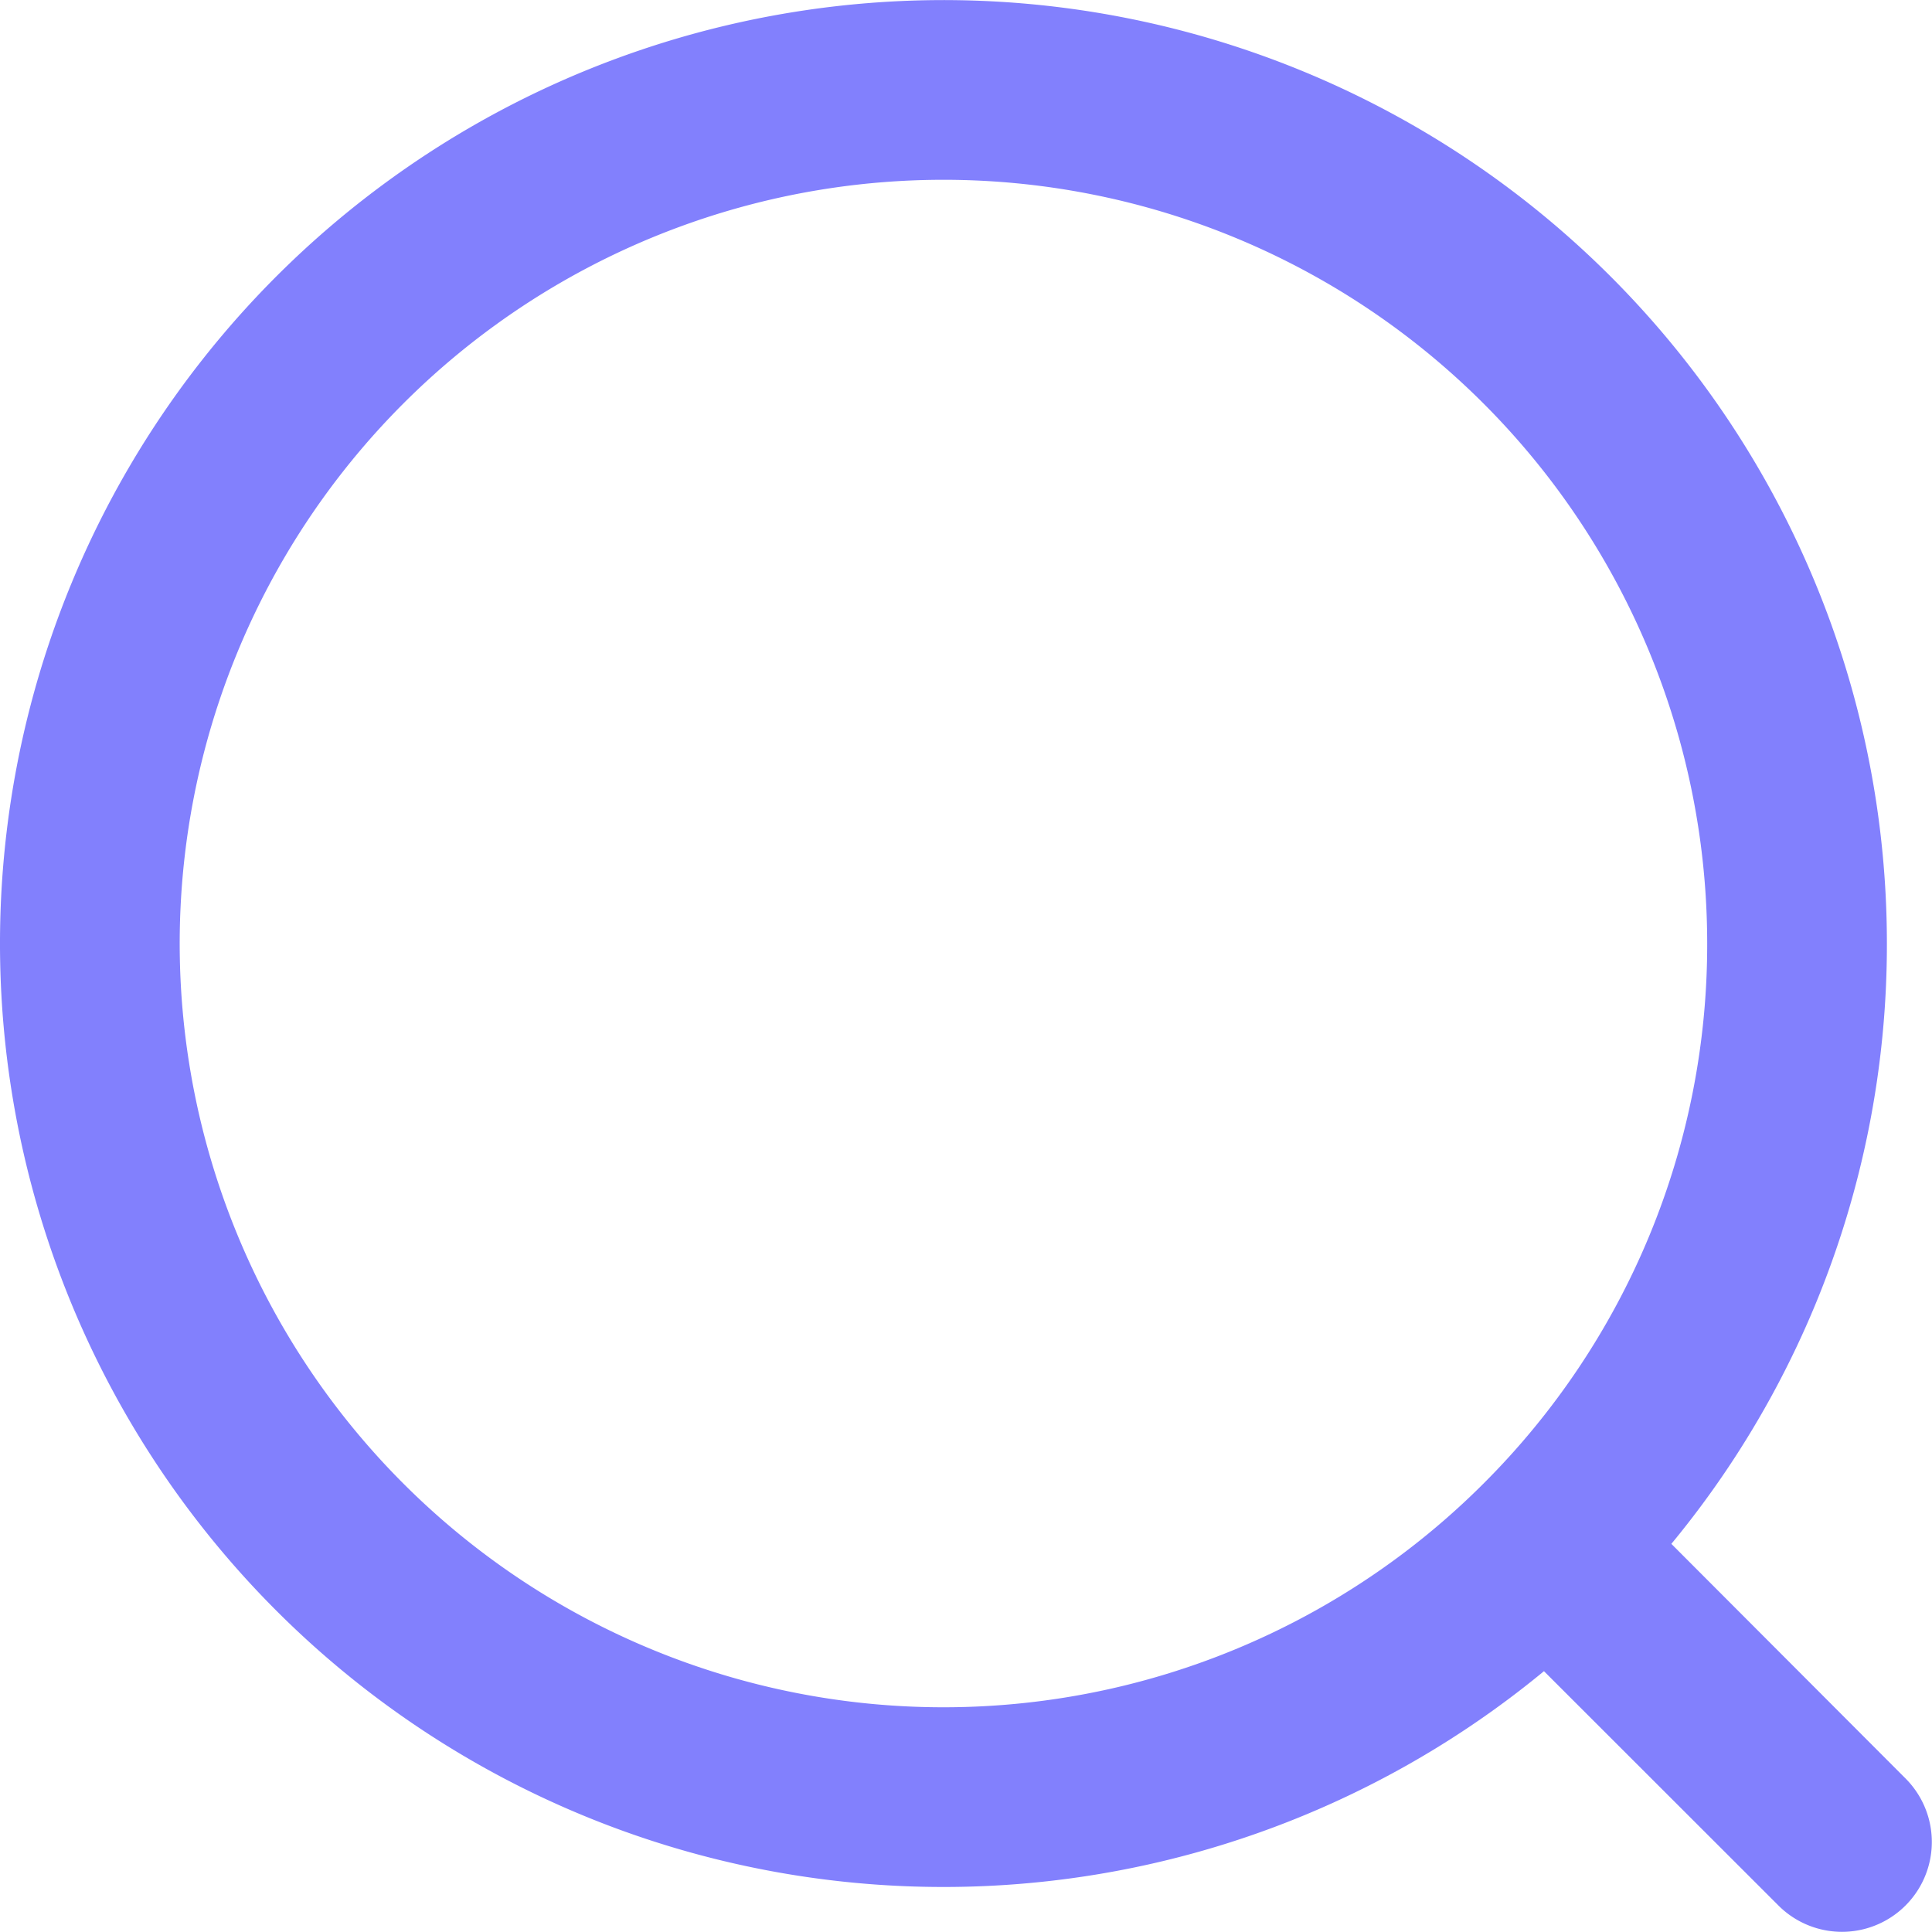 <svg xmlns="http://www.w3.org/2000/svg" width="21.502" height="21.498" viewBox="0 0 21.502 21.498">
  <g id="search-icon" transform="translate(1 1)">
    <path id="icon" d="M16.221,16.215A9.5,9.5,0,1,1,19,9.5a9.471,9.471,0,0,1-2.783,6.719L19.5,19.5Z" fill="none" stroke="#8280fd" stroke-linecap="round" stroke-linejoin="round" stroke-width="2"/>
  </g>
</svg>
